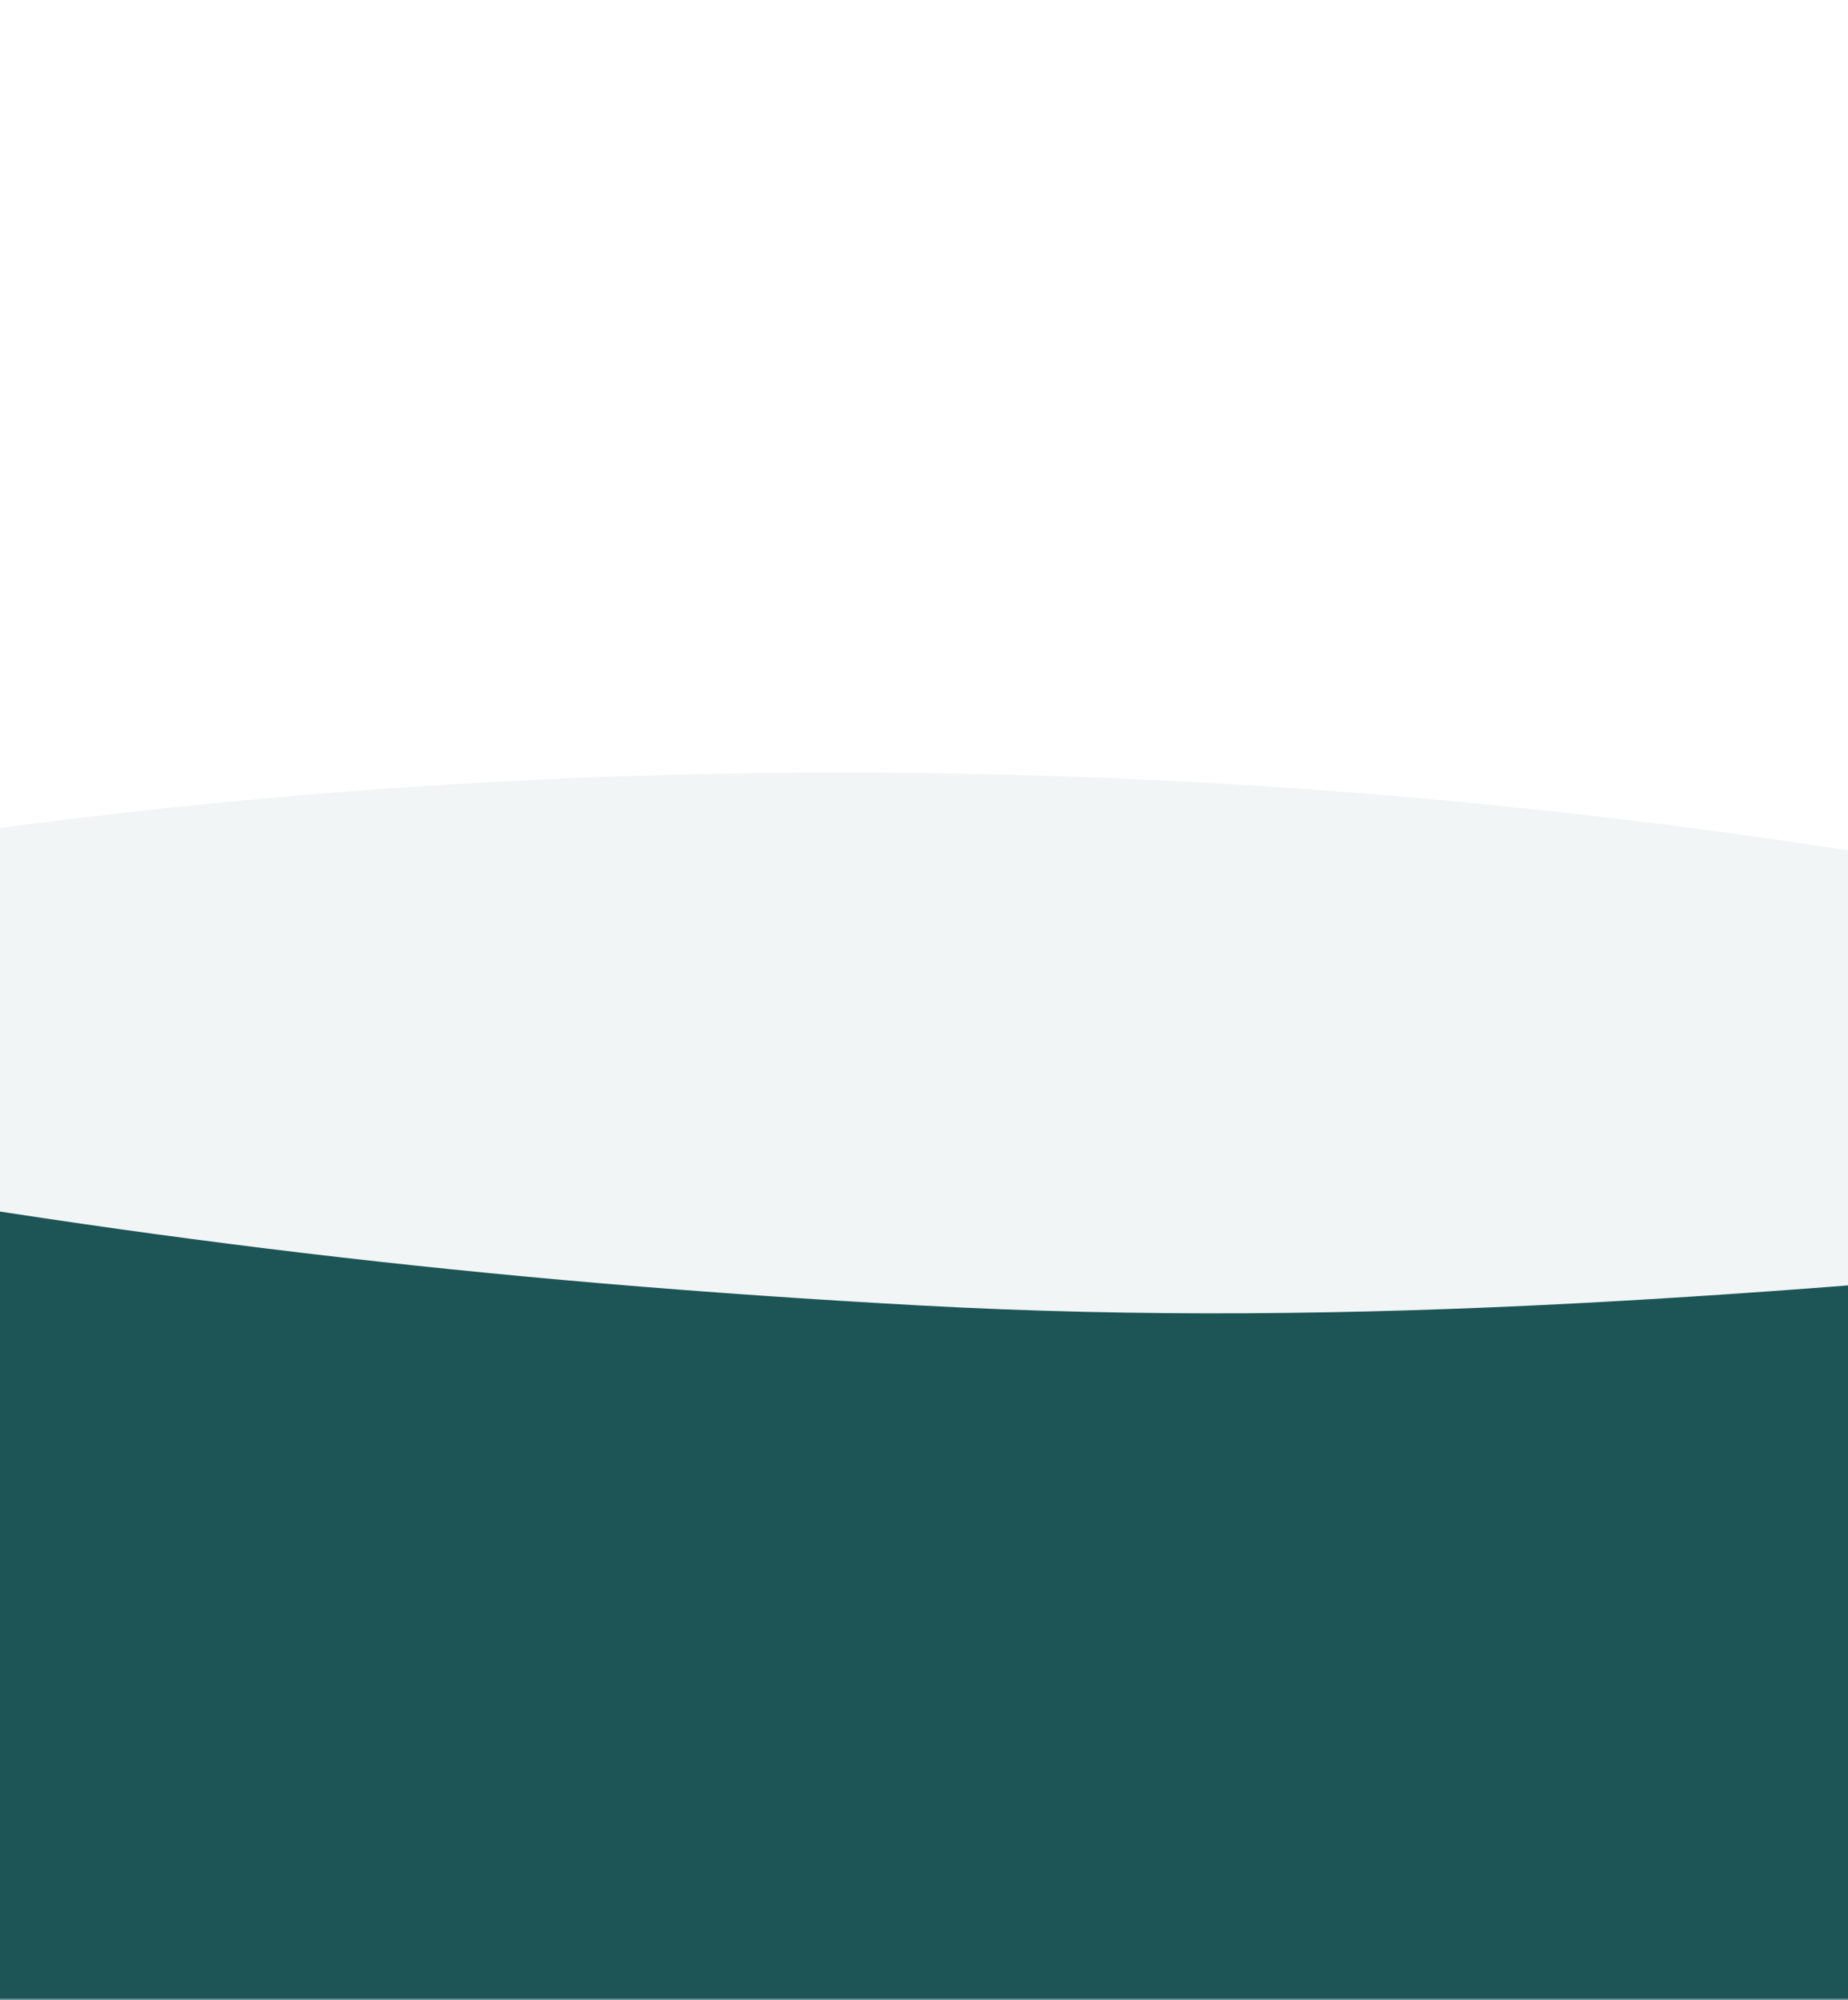 <svg width="390" height="422" viewBox="0 0 390 422" fill="none" xmlns="http://www.w3.org/2000/svg">
<mask id="mask0_1564_4673" style="mask-type:alpha" maskUnits="userSpaceOnUse" x="-488" y="0" width="1366" height="422">
<rect x="-488" width="1366" height="422" fill="#F1EDE5"/>
</mask>
<g mask="url(#mask0_1564_4673)">
<path opacity="0.06" fill-rule="evenodd" clip-rule="evenodd" d="M-488 993H878V358.052C537.082 143.916 68.214 99.613 -310.193 257.457C-372.669 283.511 -432.971 314.785 -488 352.06V993Z" fill="#1D5556"/>
<path fill-rule="evenodd" clip-rule="evenodd" d="M466.786 264.683C374.823 272.875 287.978 280.61 193.837 275.418H193.822C101.351 270.321 25.753 261.19 -62.8 245.028C-166.229 226.141 -285.27 241.434 -367.983 281.919C-434.378 314.405 -476.635 361.947 -488 411.758H-488V411.76V982.899H878V411.76C878 411.759 878 411.758 878 411.758C862.058 378.065 832.86 346.566 791.414 321.138C718.803 276.601 608.424 252.38 503.539 261.441C491.179 262.51 478.938 263.601 466.786 264.683Z" fill="#1D5556"/>
</g>
</svg>
